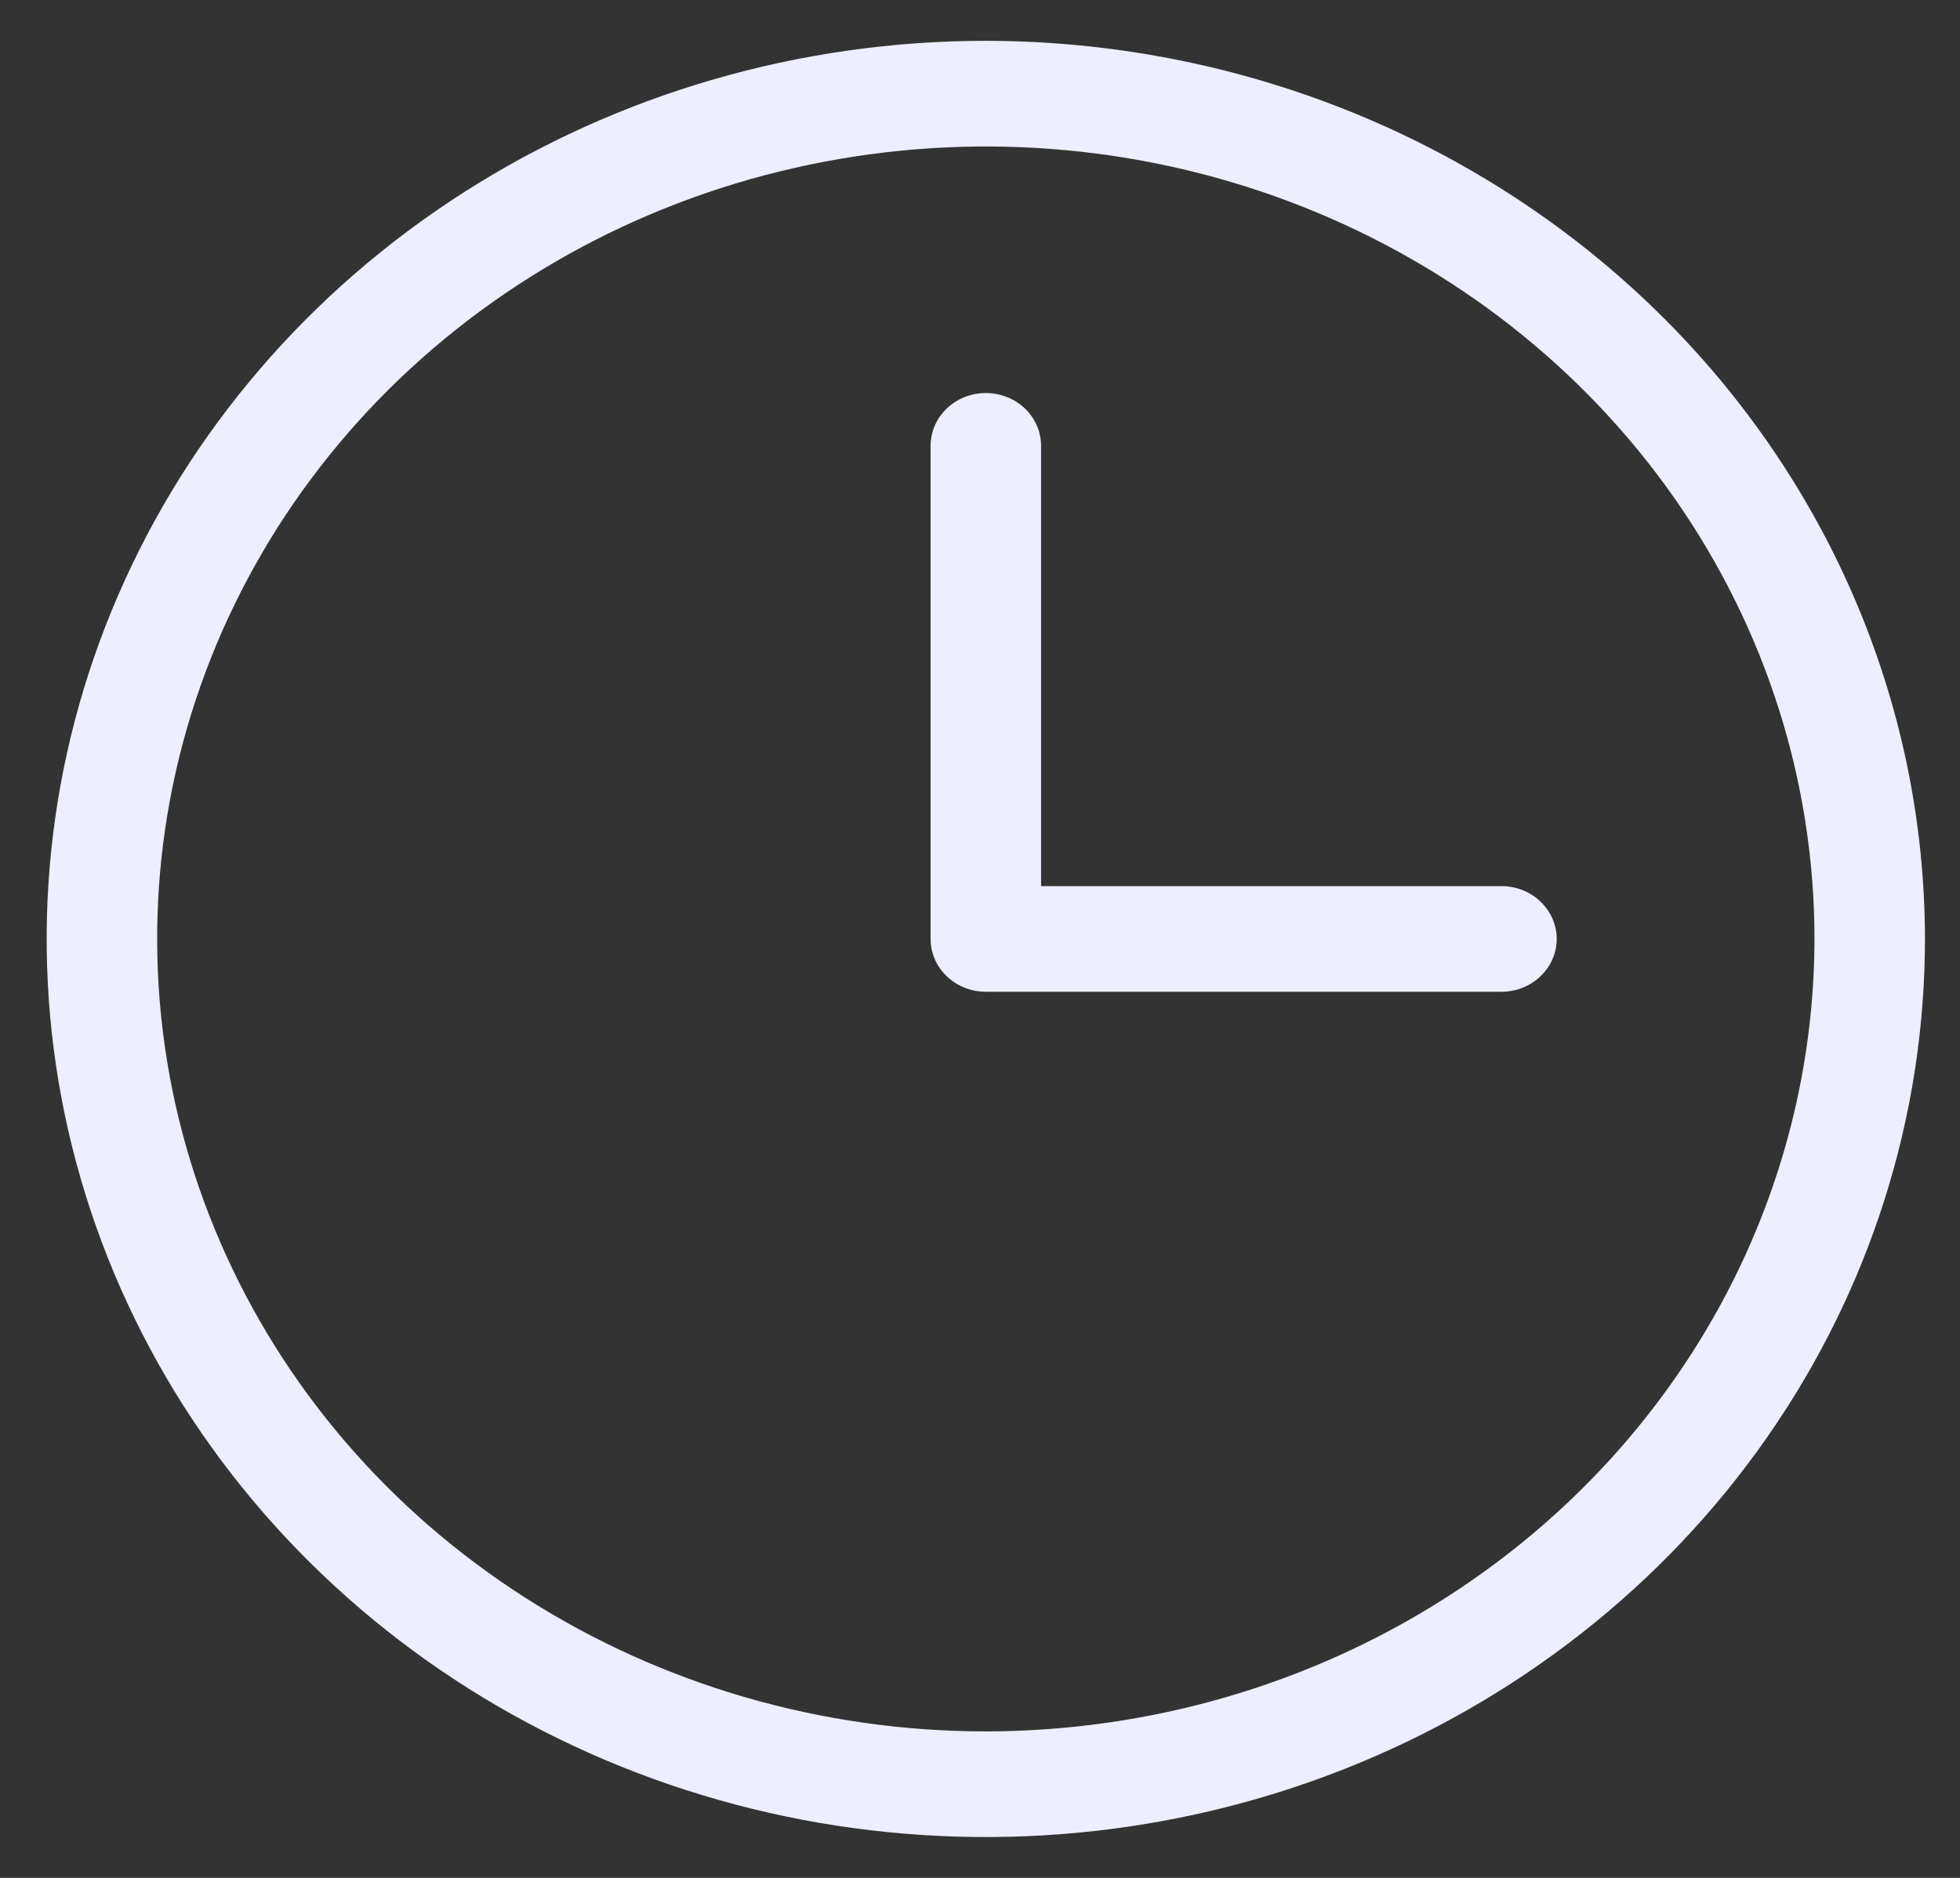 <svg width="24" height="23" viewBox="0 0 24 23" fill="none" xmlns="http://www.w3.org/2000/svg">
<rect x="0" y="0" width="24" height="23" fill="#333333" stroke="none"/>
<g id="Clock">
<path id="Vector" d="M12.071 0.5C9.797 0.5 7.574 1.145 5.682 2.354C3.791 3.563 2.317 5.28 1.447 7.29C0.576 9.3 0.349 11.512 0.792 13.646C1.236 15.78 2.331 17.74 3.94 19.278C5.548 20.817 7.597 21.864 9.828 22.289C12.059 22.713 14.371 22.495 16.472 21.663C18.574 20.83 20.37 19.42 21.633 17.611C22.897 15.802 23.571 13.676 23.571 11.5C23.568 8.584 22.355 5.788 20.199 3.726C18.043 1.663 15.12 0.503 12.071 0.5ZM12.071 21.206C10.065 21.206 8.103 20.637 6.434 19.57C4.765 18.504 3.465 16.988 2.697 15.214C1.929 13.441 1.728 11.489 2.119 9.606C2.511 7.724 3.477 5.994 4.896 4.637C6.315 3.28 8.123 2.355 10.092 1.981C12.06 1.606 14.1 1.798 15.954 2.533C17.809 3.268 19.393 4.512 20.508 6.108C21.623 7.704 22.218 9.58 22.218 11.5C22.215 14.073 21.145 16.54 19.243 18.36C17.341 20.18 14.762 21.203 12.071 21.206ZM19.062 11.5C19.062 11.672 18.99 11.836 18.863 11.957C18.737 12.079 18.564 12.147 18.385 12.147H12.071C11.892 12.147 11.72 12.079 11.593 11.957C11.466 11.836 11.395 11.672 11.395 11.5V5.461C11.395 5.289 11.466 5.125 11.593 5.003C11.72 4.882 11.892 4.814 12.071 4.814C12.251 4.814 12.423 4.882 12.55 5.003C12.677 5.125 12.748 5.289 12.748 5.461V10.853H18.385C18.564 10.853 18.737 10.921 18.863 11.043C18.99 11.164 19.062 11.328 19.062 11.5Z" fill="#EDEEFF"/>
</g>
</svg>
